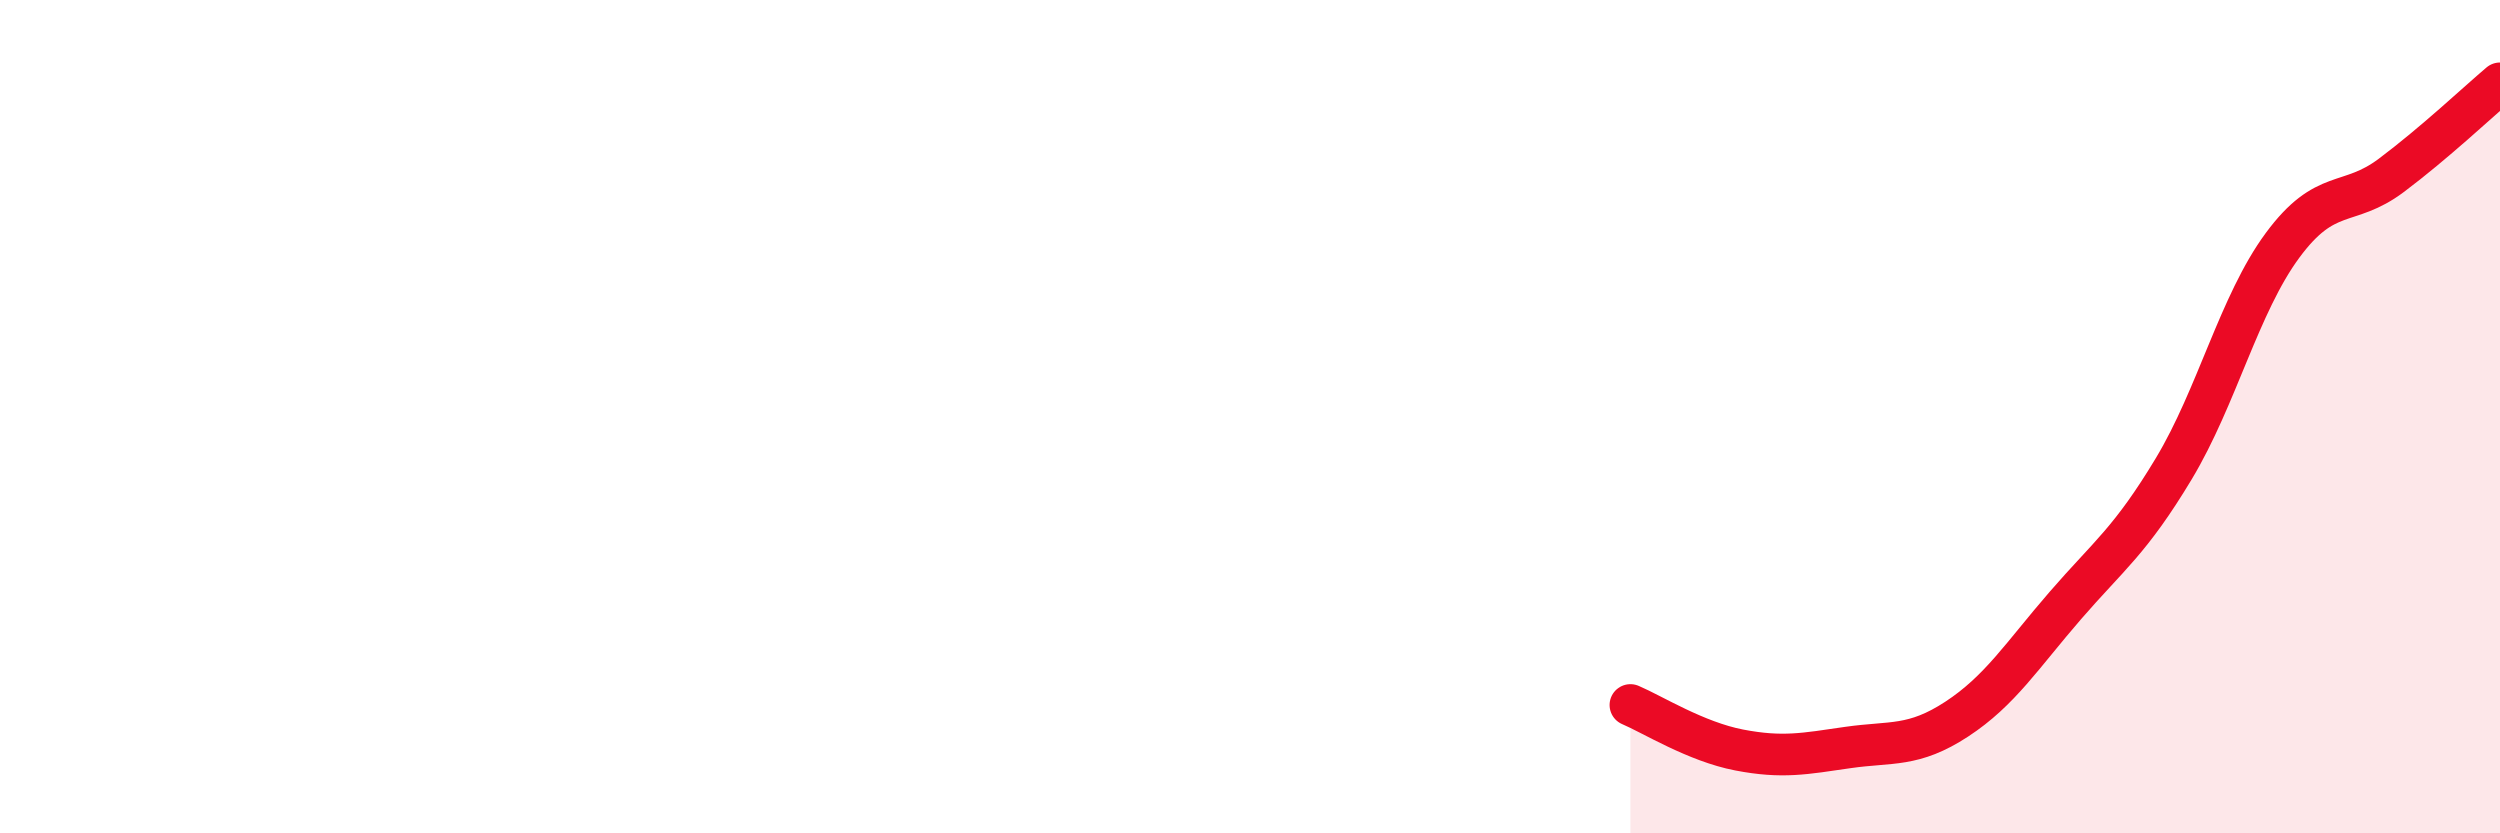 
    <svg width="60" height="20" viewBox="0 0 60 20" xmlns="http://www.w3.org/2000/svg">
      <path
        d="M 39.13,16.92 C 39.65,17.14 40.7,17.8 41.74,18 C 42.78,18.2 43.31,18.09 44.35,17.94 C 45.39,17.79 45.92,17.94 46.96,17.26 C 48,16.58 48.53,15.73 49.57,14.53 C 50.61,13.33 51.13,12.98 52.17,11.25 C 53.21,9.52 53.74,7.3 54.78,5.89 C 55.82,4.48 56.35,4.99 57.39,4.21 C 58.43,3.43 59.48,2.44 60,2L60 20L39.13 20Z"
        fill="#EB0A25"
        opacity="0.1"
        stroke-linecap="round"
        stroke-linejoin="round"
      />
      <path
        d="M 39.13,16.92 C 39.65,17.14 40.7,17.8 41.74,18 C 42.78,18.2 43.31,18.09 44.35,17.94 C 45.39,17.79 45.92,17.94 46.96,17.26 C 48,16.58 48.53,15.73 49.57,14.53 C 50.61,13.33 51.13,12.98 52.17,11.25 C 53.21,9.52 53.74,7.3 54.78,5.89 C 55.82,4.48 56.35,4.99 57.39,4.21 C 58.43,3.43 59.48,2.44 60,2"
        stroke="#EB0A25"
        stroke-width="1"
        fill="none"
        stroke-linecap="round"
        stroke-linejoin="round"
      />
    </svg>
  